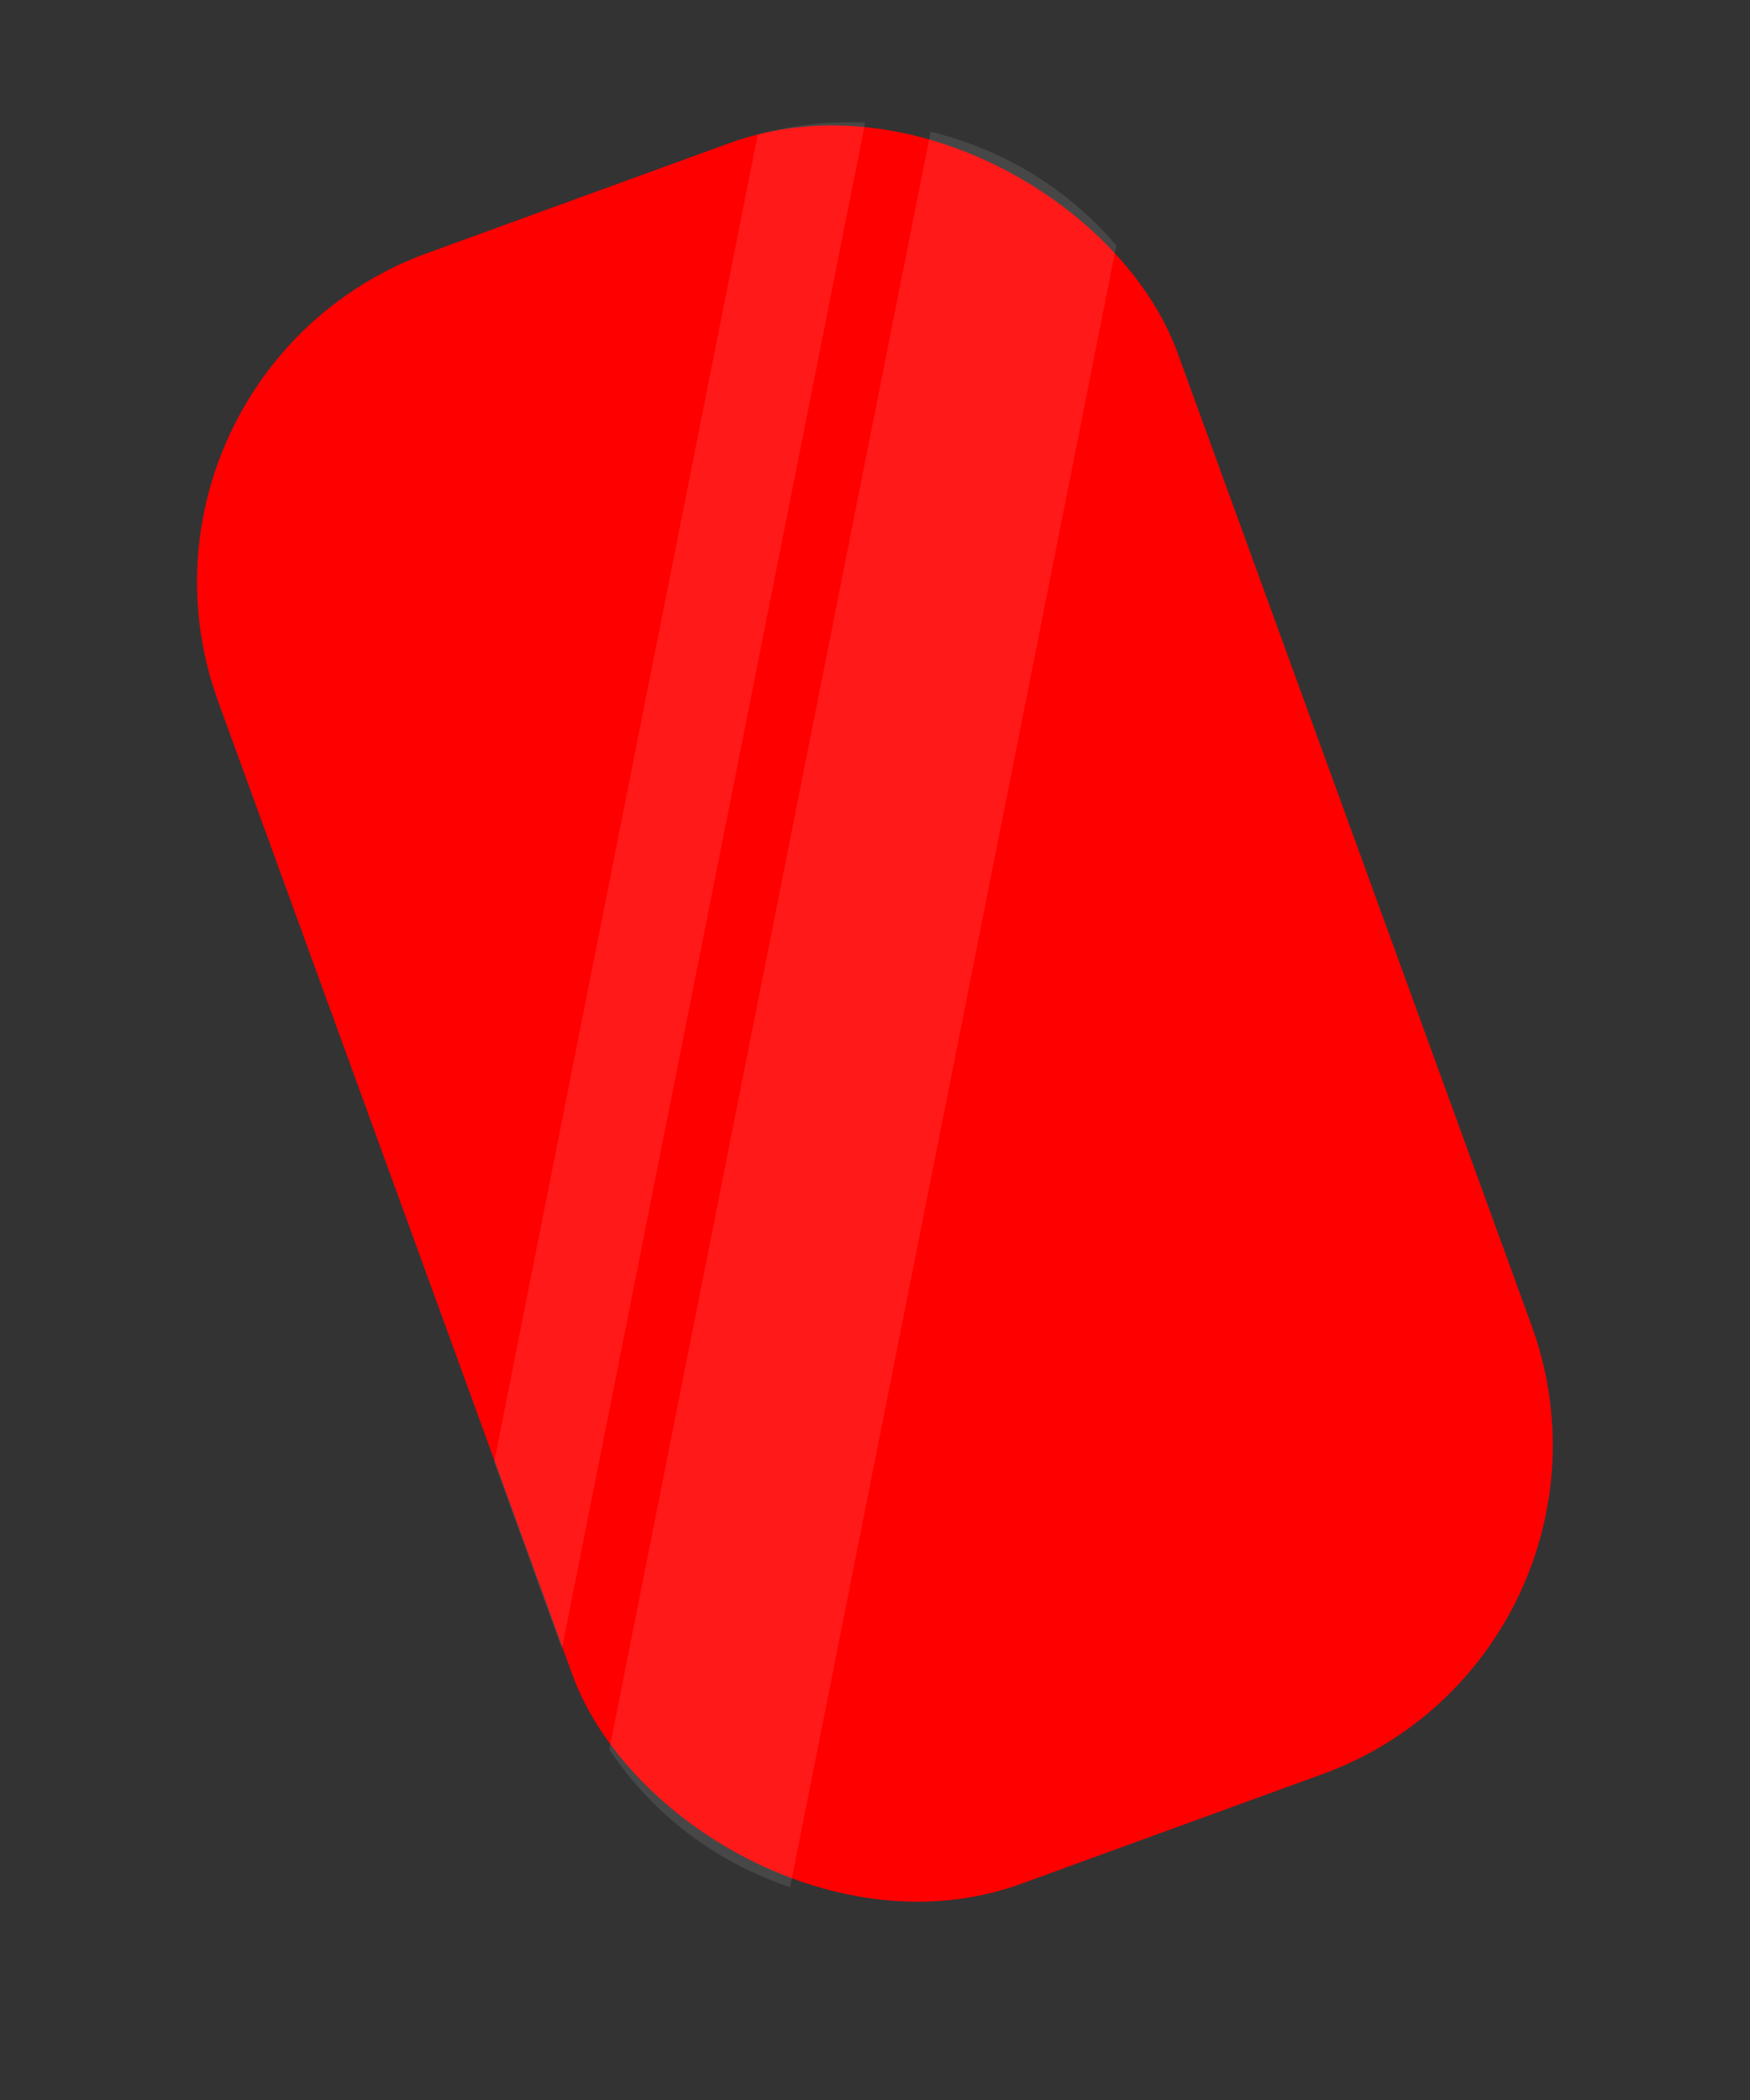 <svg width="10" height="12" viewBox="0 0 10 12" fill="none" xmlns="http://www.w3.org/2000/svg">
<rect x="0" y="0" width="10" height="12" fill="#333333" stroke="none"/>
<rect x="0.563" y="2.13" width="5.833" height="9.917" rx="2" transform="rotate(-20 0.563 2.13)" fill="#FF0000"/>
<path opacity="0.1" fill-rule="evenodd" clip-rule="evenodd" d="M2.824 8.354L4.33 0.769C4.535 0.713 4.741 0.691 4.944 0.7L3.211 9.421L2.824 8.354ZM4.515 10.784C4.1 10.646 3.732 10.373 3.482 9.997L5.318 0.753C5.728 0.851 6.102 1.077 6.379 1.403L4.515 10.784Z" fill="white"/>
</svg>
